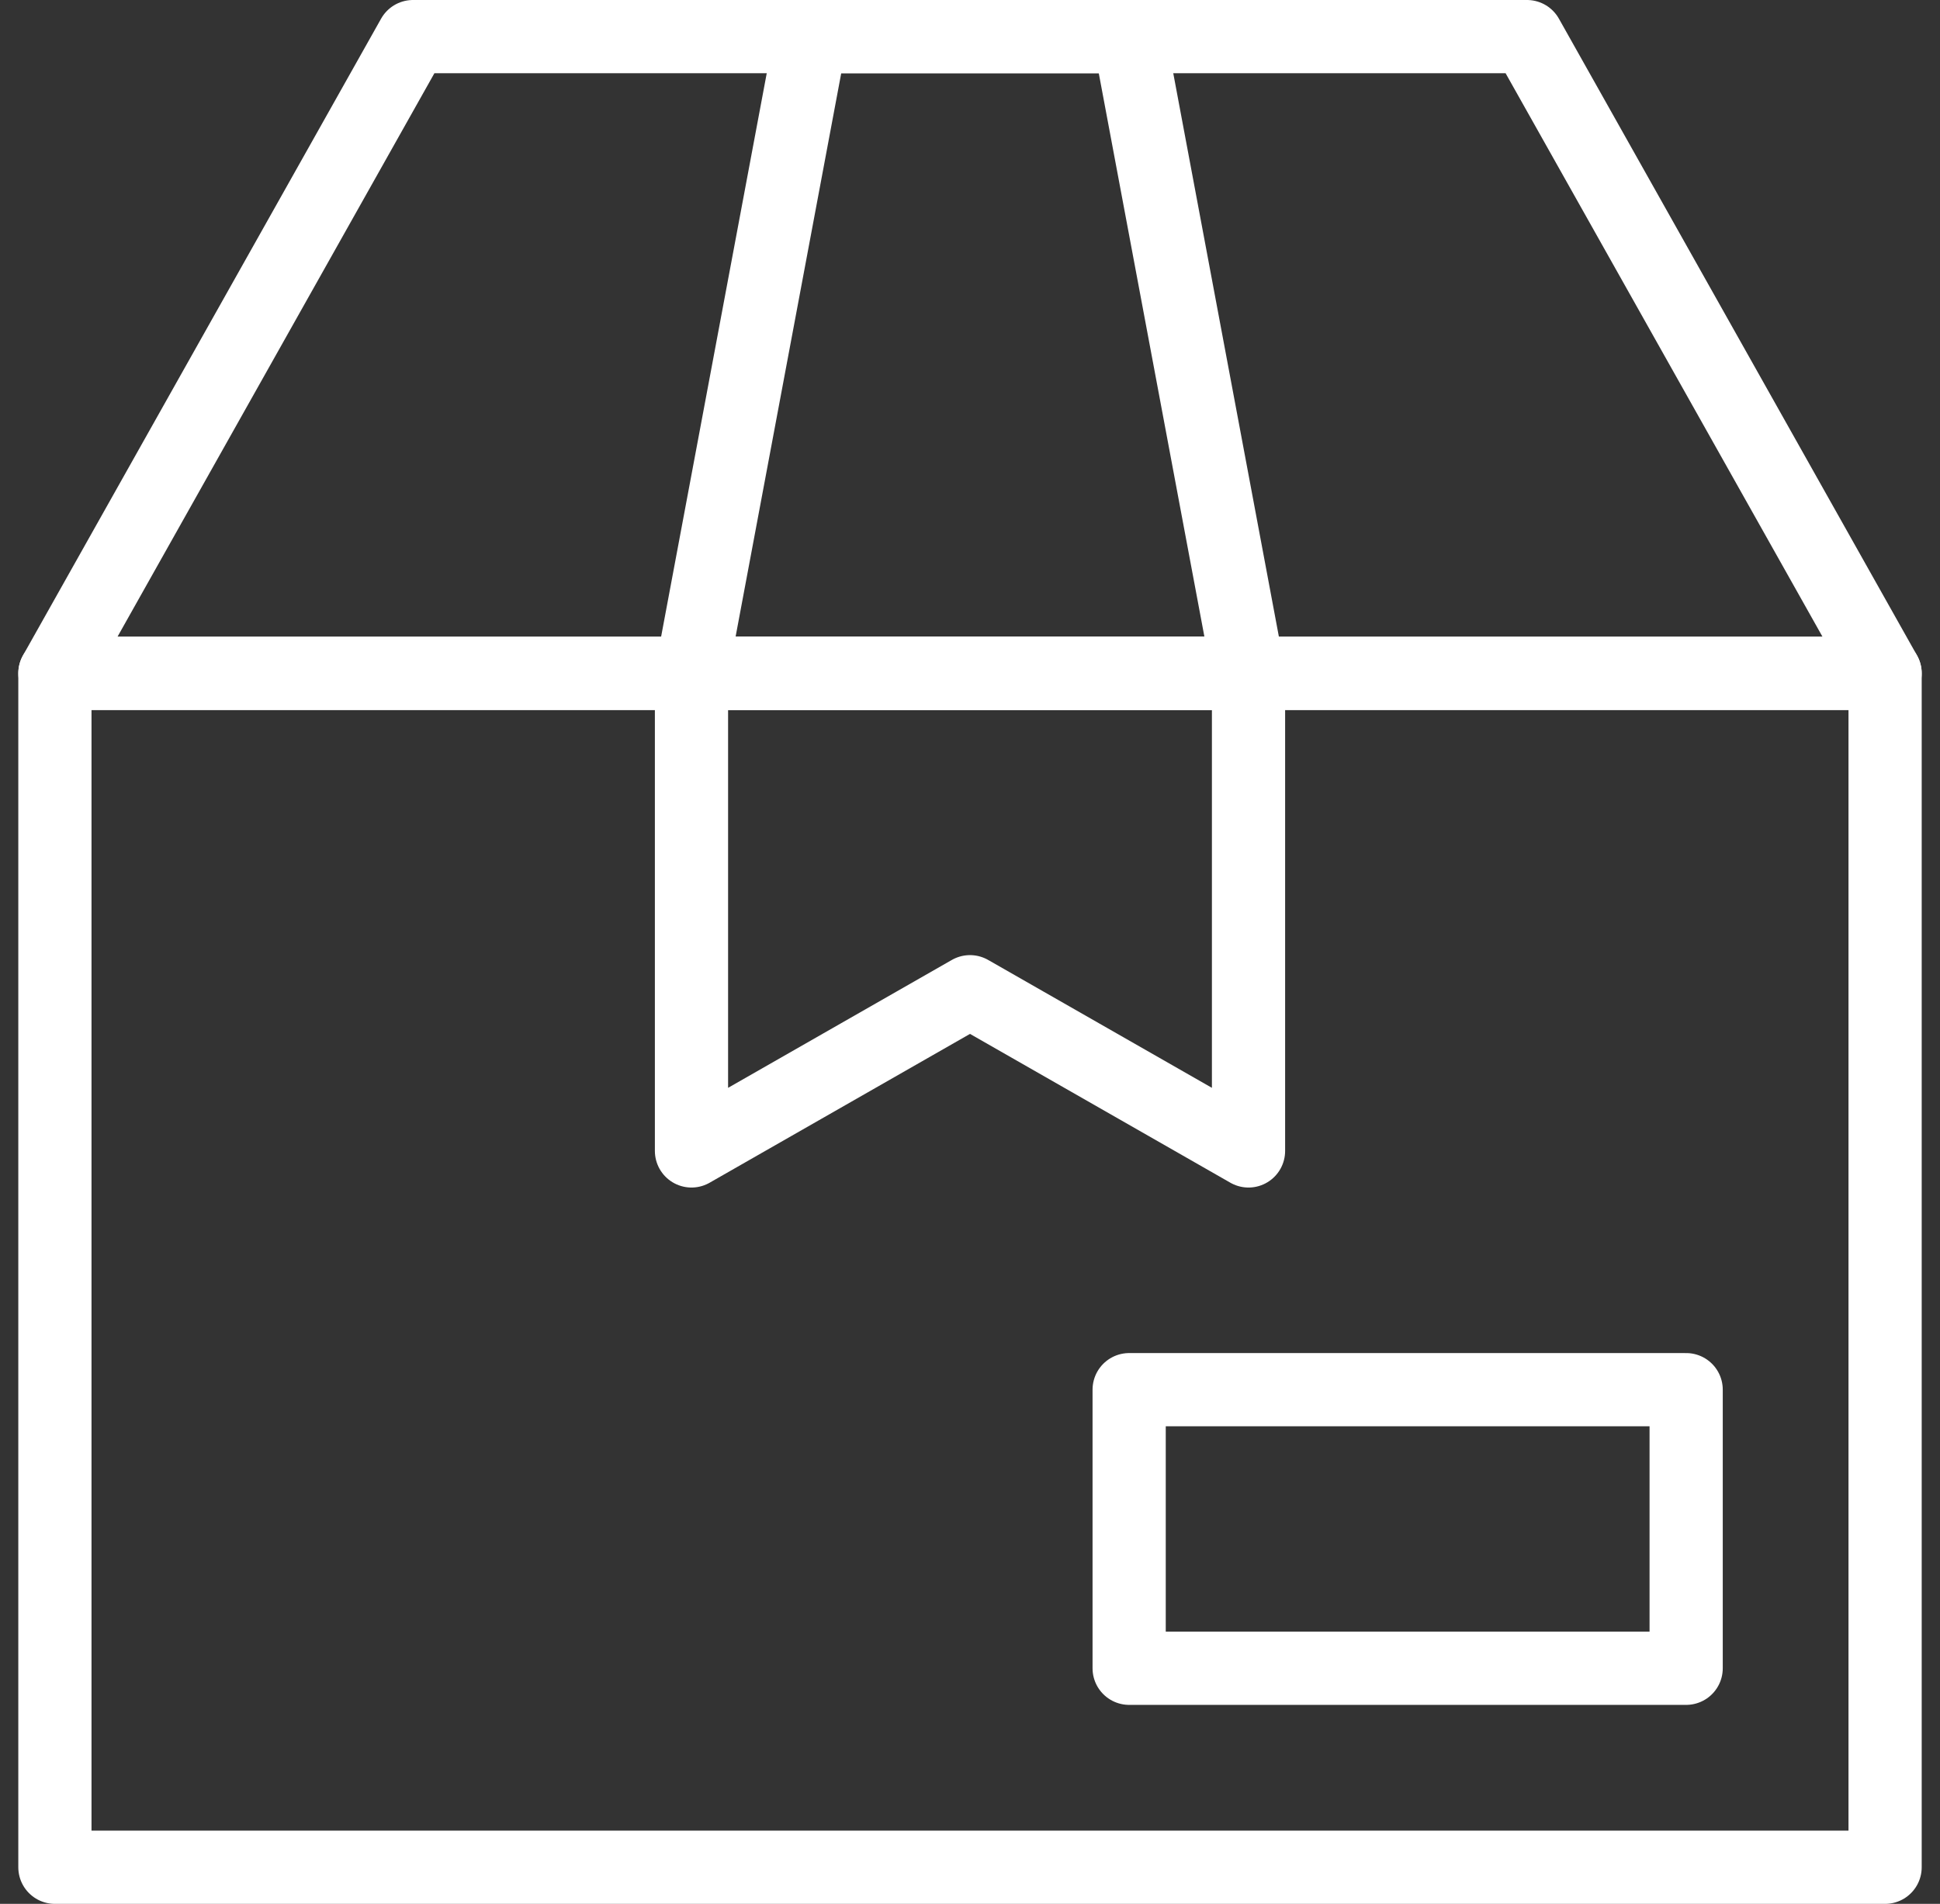 <svg width="53" height="52" viewBox="0 0 53 52" fill="none" xmlns="http://www.w3.org/2000/svg">
<rect x="0" y="0" width="53" height="52" fill="#333333" stroke="none"/>
<path d="M51.5 18.391H1.5L11.283 1H41.717L51.5 18.391Z" stroke="white" stroke-width="2" stroke-miterlimit="10" stroke-linejoin="round"/>
<path d="M51.5 18.391H1.5V51H51.5V18.391Z" stroke="white" stroke-width="2" stroke-miterlimit="10" stroke-linejoin="round"/>
<path d="M46.065 37.956H30.848V45.565H46.065V37.956Z" stroke="white" stroke-width="2" stroke-miterlimit="10" stroke-linejoin="round"/>
<path d="M34.109 31.435L26.5 27.087L18.891 31.435V18.391H34.109V31.435Z" stroke="white" stroke-width="2" stroke-miterlimit="10" stroke-linejoin="round"/>
<path d="M30.848 1H22.152L18.891 18.391H34.109L30.848 1Z" stroke="white" stroke-width="2" stroke-miterlimit="10" stroke-linejoin="round"/>
</svg>
